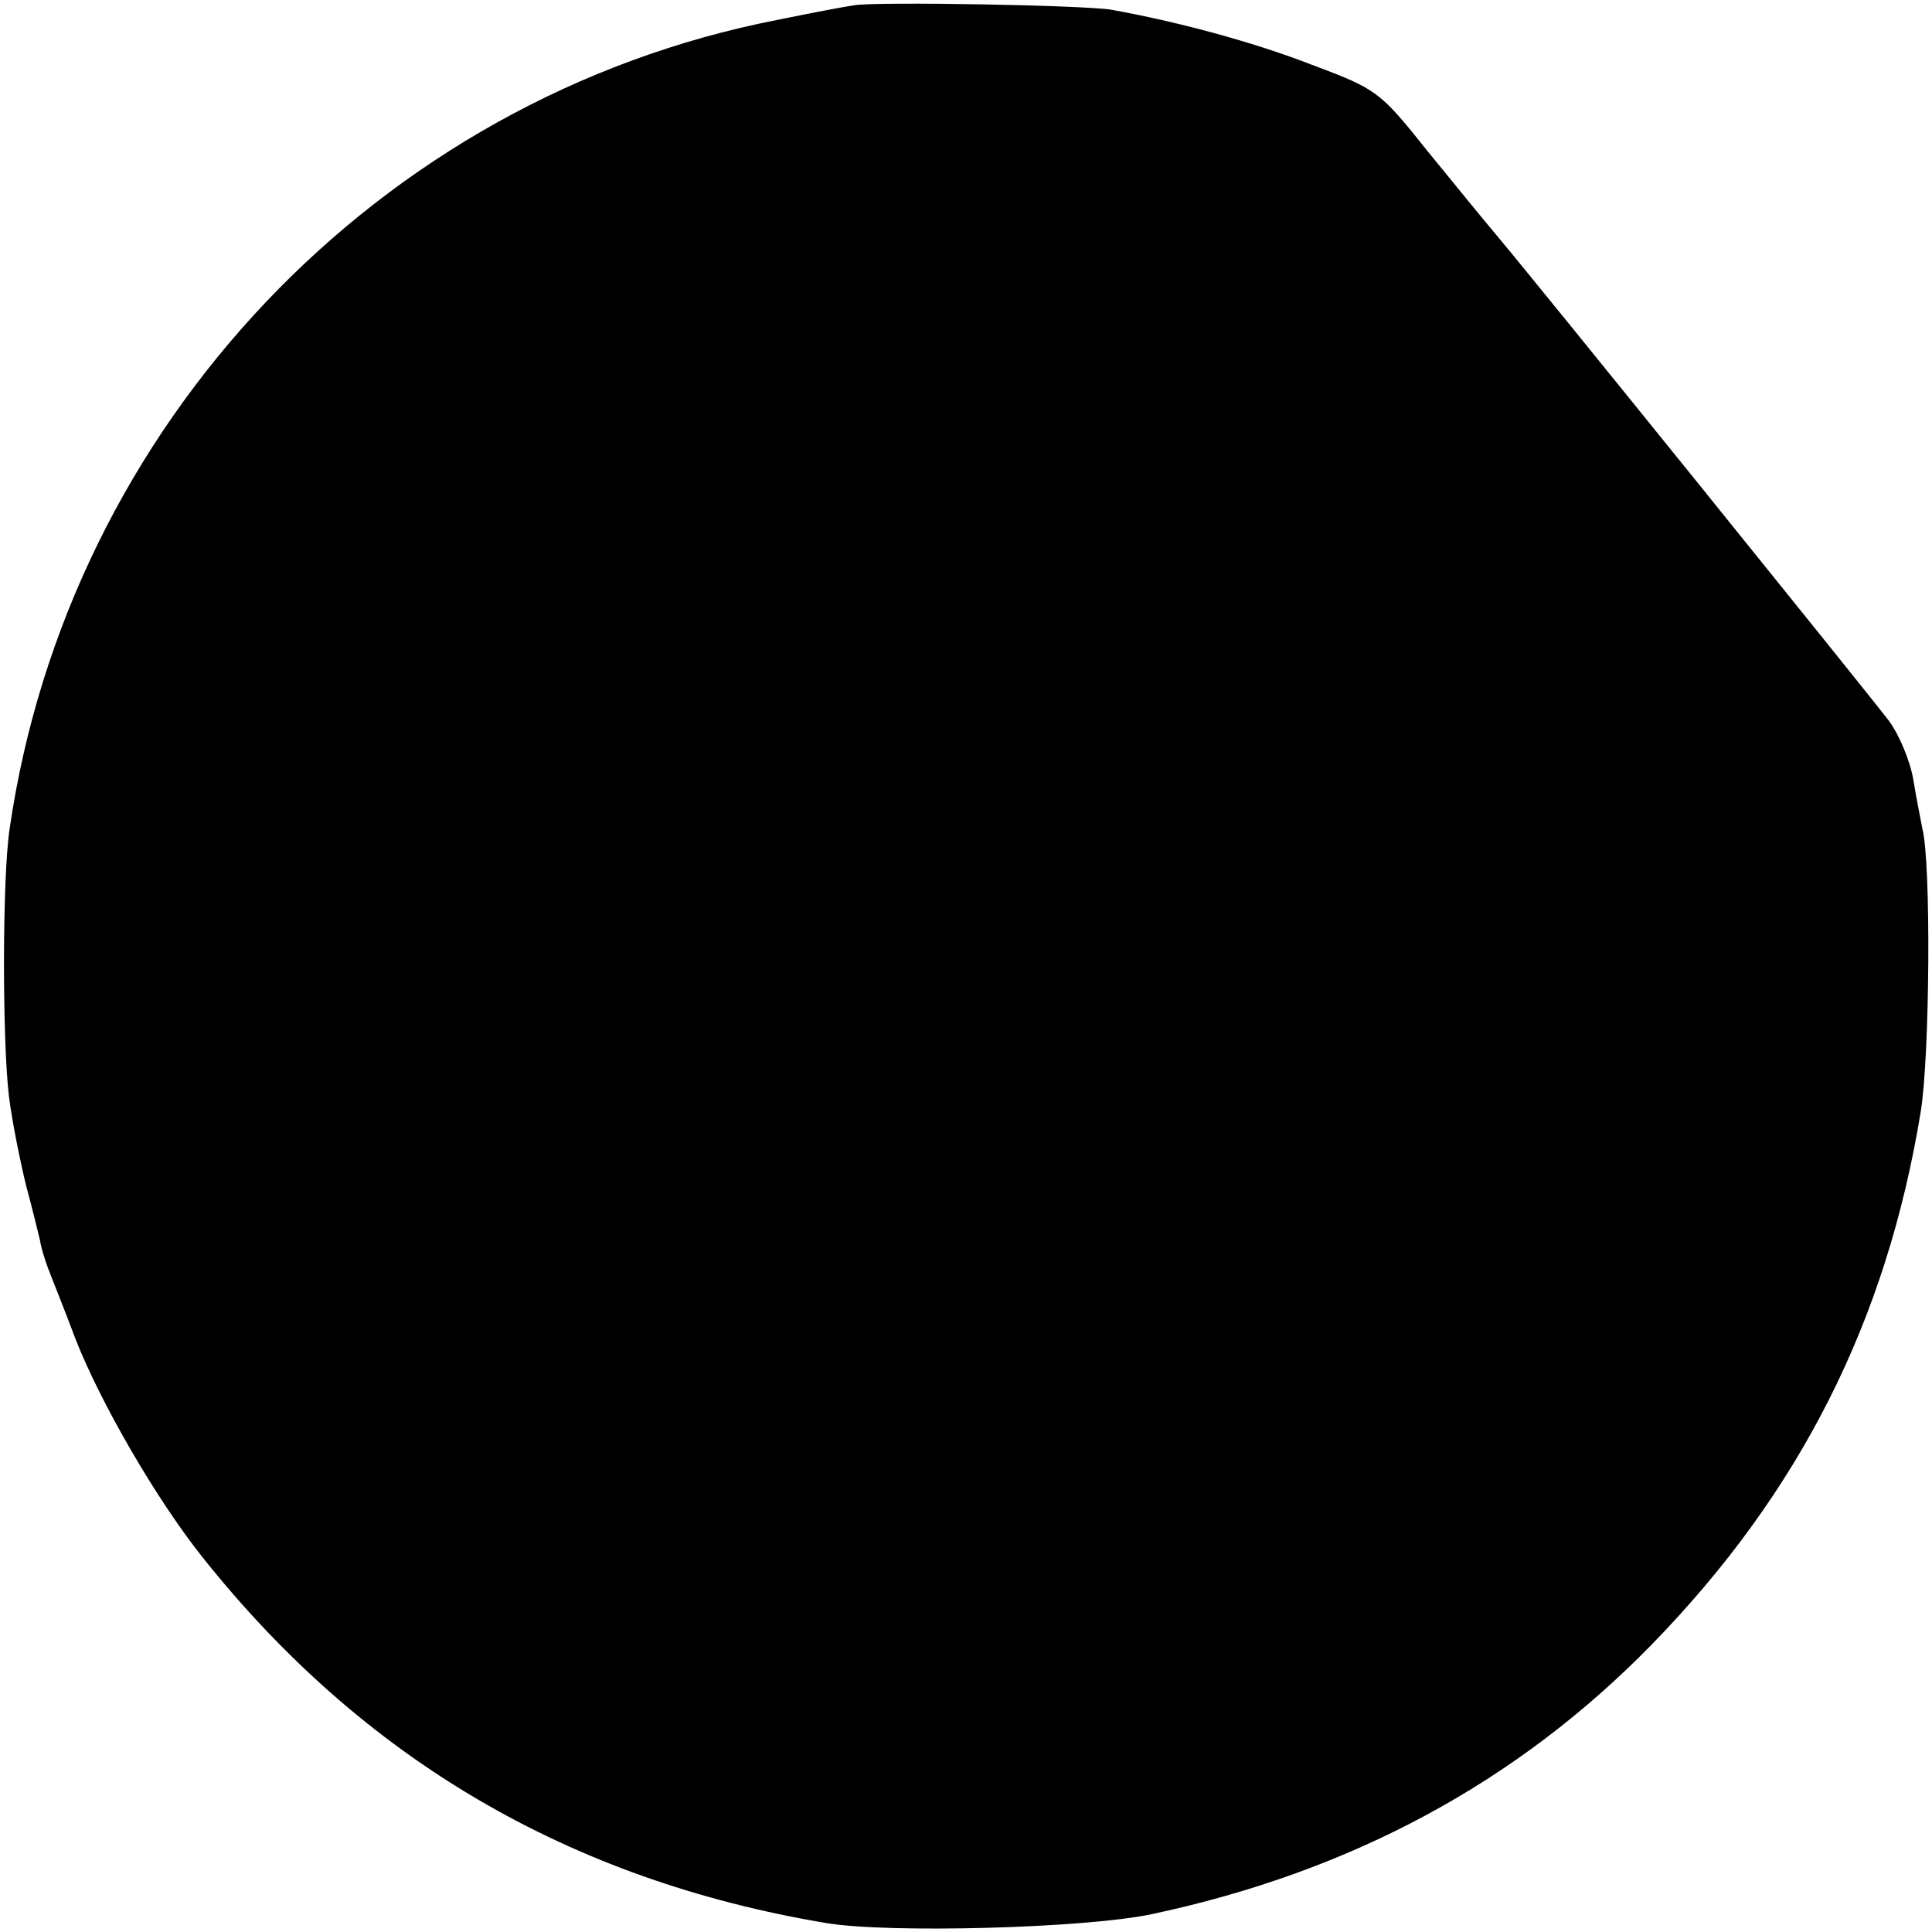 <?xml version="1.0" standalone="no"?>
<!DOCTYPE svg PUBLIC "-//W3C//DTD SVG 20010904//EN"
 "http://www.w3.org/TR/2001/REC-SVG-20010904/DTD/svg10.dtd">
<svg version="1.0" xmlns="http://www.w3.org/2000/svg"
 width="260pt" height="260pt" viewBox="0 0 260 260"
 preserveAspectRatio="xMidYMid meet">
<g transform="translate(0,260) scale(0.1,-0.1)"
fill="#000000" stroke="none">
<path d="M1150 2593 c-14 -2 -61 -11 -105 -20 -536 -105 -953 -545 -1032
-1088 -10 -66 -10 -284 -1 -360 4 -33 15 -87 23 -120 9 -33 17 -67 19 -75 1
-8 6 -24 10 -35 4 -11 22 -55 38 -98 34 -86 108 -214 170 -292 216 -272 494
-435 840 -493 84 -14 348 -7 438 12 268 57 491 177 672 362 200 205 317 436
363 719 12 75 14 334 2 380 -2 11 -8 40 -12 65 -4 25 -19 61 -33 80 -29 38
-477 593 -526 651 -17 20 -60 73 -96 117 -63 79 -67 82 -155 115 -80 31 -181
58 -270 74 -37 6 -311 11 -345 6z"/>
</g>
</svg>
